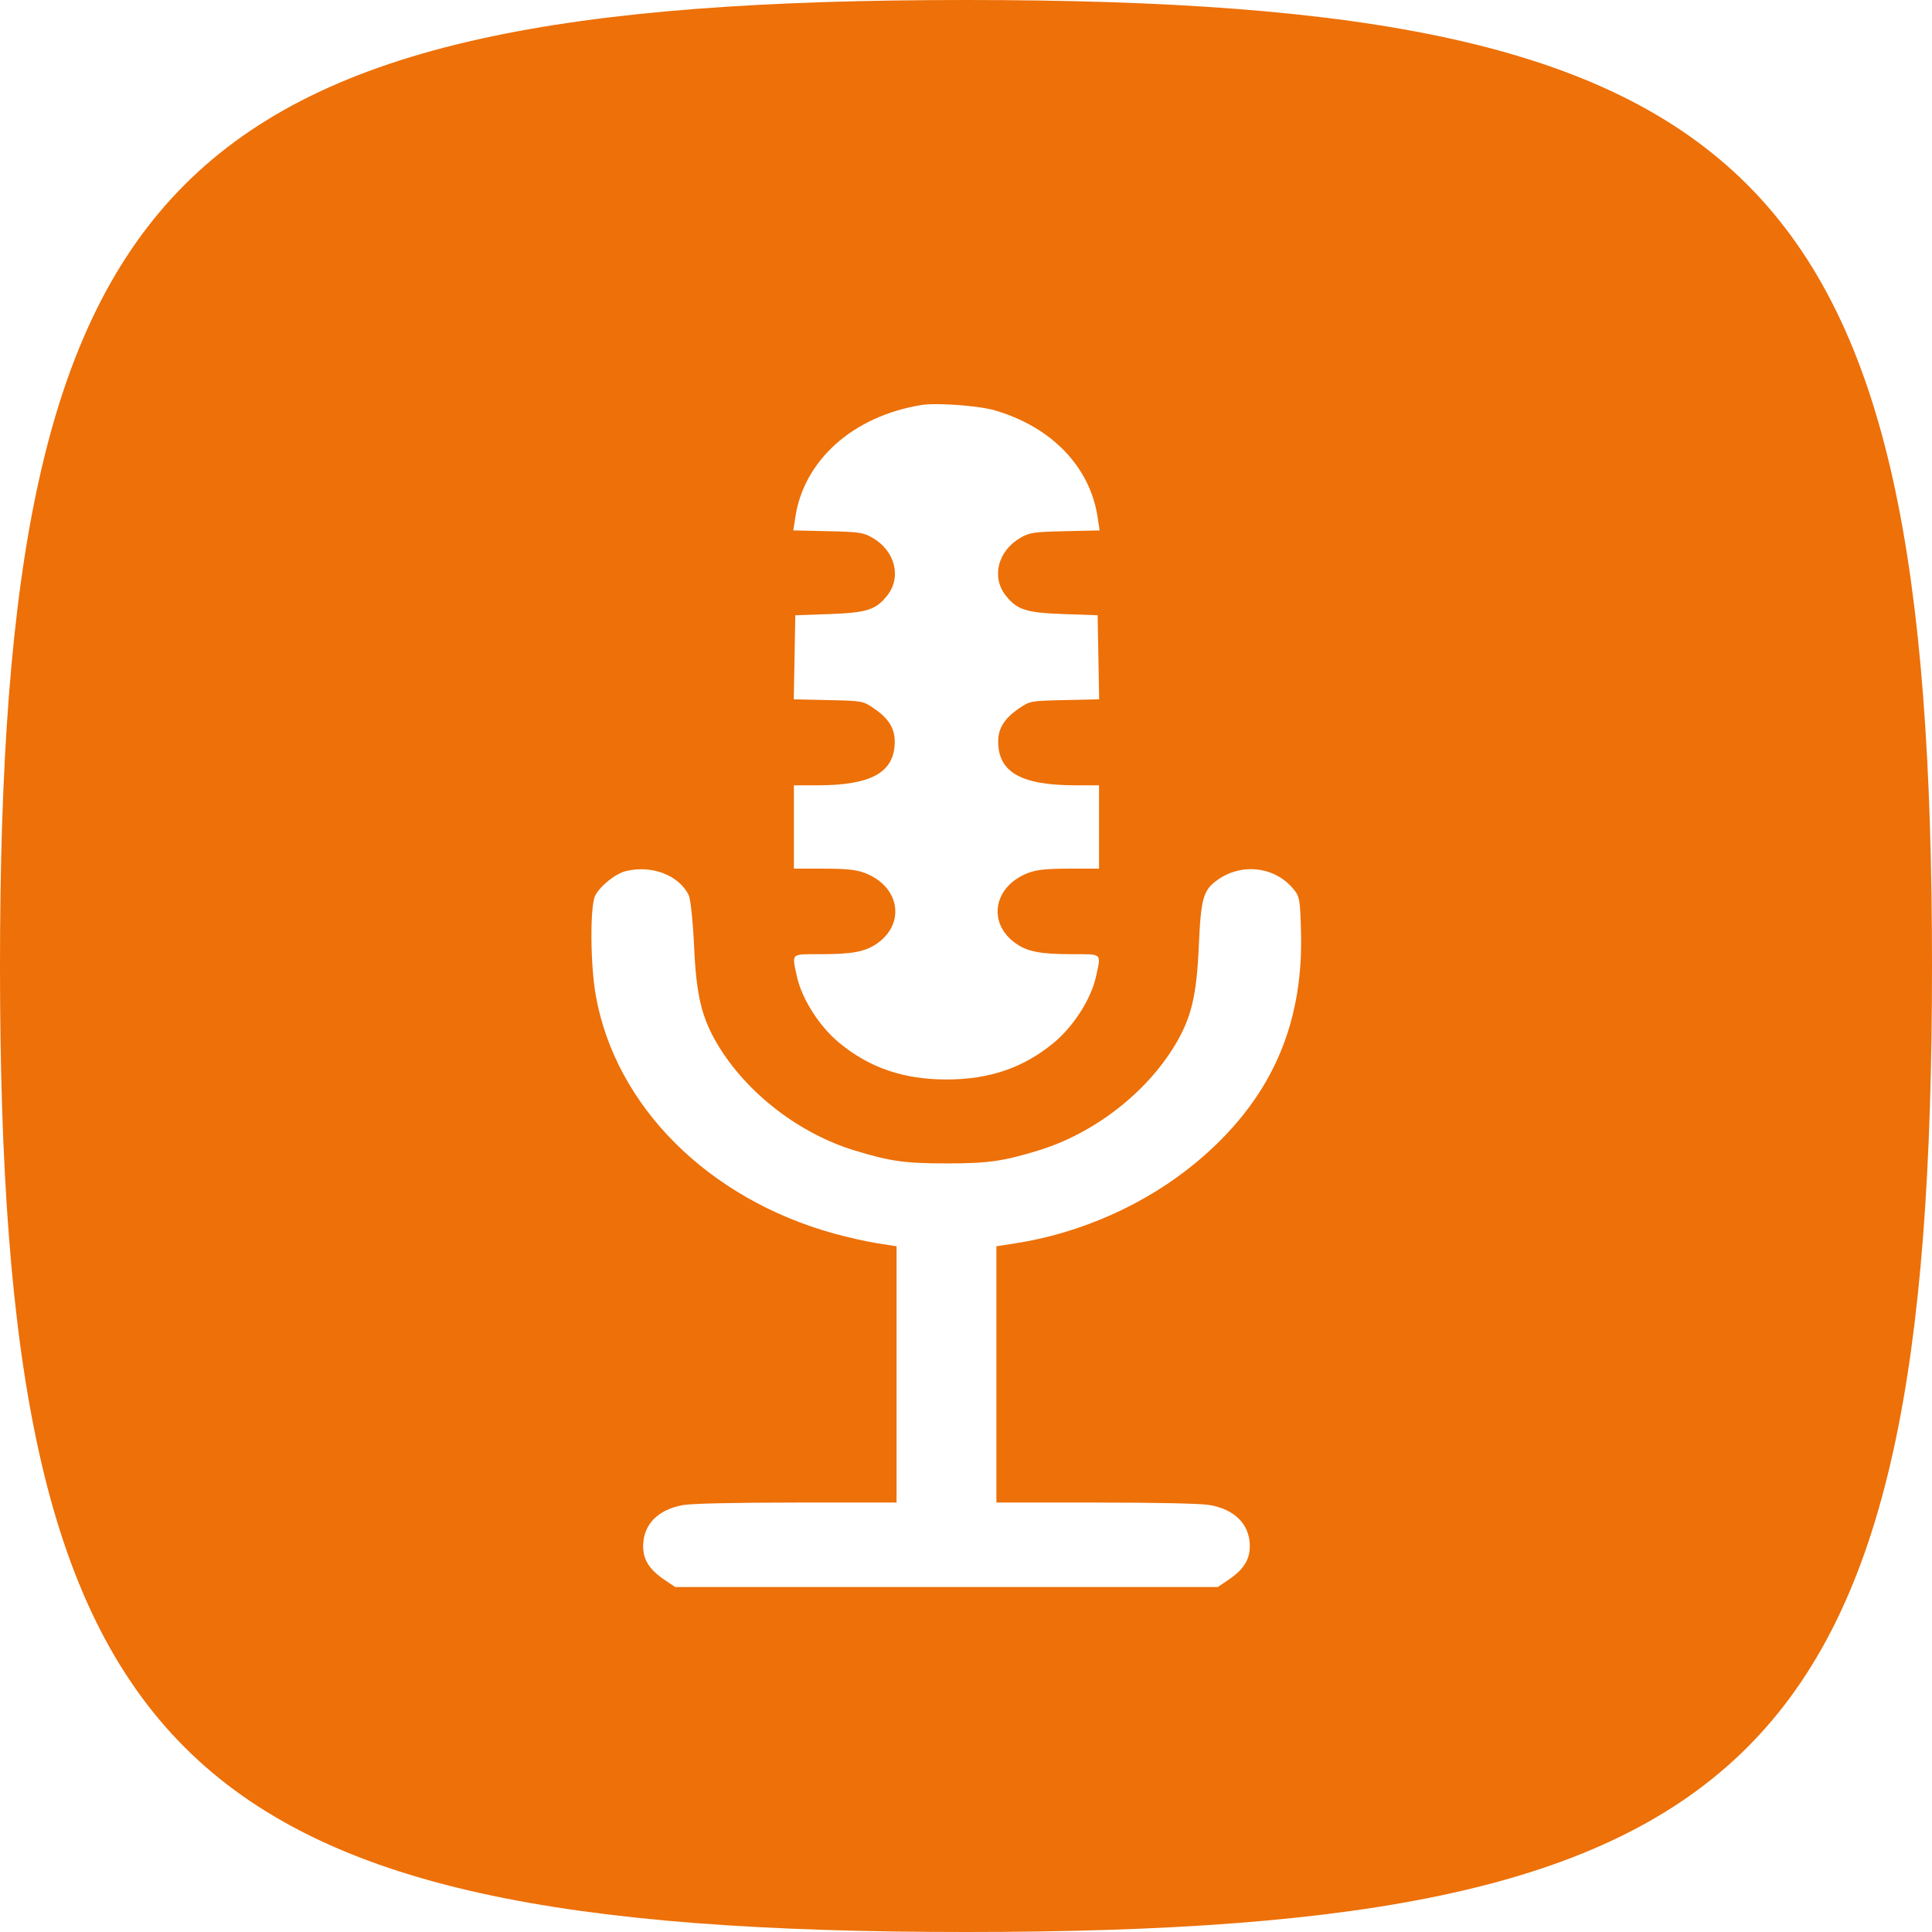 <?xml version="1.0" encoding="UTF-8"?> <svg xmlns="http://www.w3.org/2000/svg" width="196" height="196" viewBox="0 0 196 196" fill="none"> <g clip-path="url(#clip0_423_330)"> <path d="M0 98C0 17.297 17.297 0 98 0C178.703 0 196 17.297 196 98C196 178.703 178.703 196 98 196C17.297 196 0 178.703 0 98Z" fill="#ED7008"></path> <g filter="url(#filter0_d_423_330)"> <path fill-rule="evenodd" clip-rule="evenodd" d="M93.486 40.087C86.566 41.205 81.553 45.668 80.681 51.489L80.483 52.81L83.981 52.889C87.162 52.96 87.572 53.02 88.499 53.55C90.801 54.867 91.491 57.546 90.009 59.414C88.847 60.879 87.944 61.165 84.059 61.3L80.683 61.417L80.606 65.682L80.529 69.946L84.028 70.024C87.462 70.1 87.547 70.115 88.607 70.831C90.162 71.88 90.797 72.905 90.772 74.323C90.72 77.374 88.379 78.669 82.92 78.669H80.542V82.894V87.119L83.567 87.124C85.891 87.128 86.855 87.229 87.729 87.56C91.254 88.896 91.914 92.655 88.985 94.71C87.79 95.549 86.477 95.801 83.285 95.802C80.164 95.804 80.325 95.655 80.843 98.049C81.336 100.332 83.132 103.144 85.162 104.813C88.236 107.339 91.678 108.512 96.019 108.512C100.36 108.512 103.802 107.339 106.876 104.813C108.906 103.144 110.702 100.332 111.195 98.049C111.713 95.655 111.874 95.804 108.752 95.802C105.561 95.801 104.248 95.549 103.053 94.71C100.124 92.655 100.784 88.896 104.309 87.56C105.183 87.229 106.147 87.128 108.471 87.124L111.496 87.119V82.894V78.669H109.118C103.659 78.669 101.318 77.374 101.265 74.323C101.241 72.905 101.876 71.88 103.431 70.831C104.491 70.115 104.576 70.1 108.01 70.024L111.509 69.946L111.432 65.682L111.355 61.417L107.979 61.3C104.094 61.165 103.191 60.879 102.029 59.414C100.547 57.546 101.237 54.867 103.539 53.55C104.466 53.02 104.876 52.96 108.057 52.889L111.555 52.81L111.357 51.489C110.59 46.368 106.694 42.314 100.921 40.63C99.28 40.151 95.015 39.84 93.486 40.087ZM63.508 87.368C62.441 87.627 60.881 88.874 60.38 89.87C59.846 90.929 59.882 96.846 60.442 99.991C62.442 111.227 71.836 120.612 84.622 124.147C86.015 124.532 88.009 124.978 89.054 125.139L90.954 125.432V138.432V151.433H80.837C74.603 151.433 70.172 151.531 69.291 151.688C66.765 152.14 65.283 153.639 65.246 155.778C65.221 157.198 65.857 158.222 67.412 159.271L68.494 160H96.019H123.544L124.626 159.271C126.181 158.222 126.817 157.198 126.792 155.778C126.755 153.639 125.273 152.14 122.747 151.688C121.866 151.531 117.435 151.433 111.201 151.433H101.084V138.432V125.432L102.984 125.139C109.658 124.112 116.266 121.158 121.35 116.929C128.791 110.739 132.228 103.21 131.988 93.626C131.904 90.262 131.852 89.961 131.22 89.192C129.356 86.926 126.017 86.513 123.551 88.243C122.055 89.294 121.835 90.07 121.612 95.1C121.393 100.043 120.847 102.29 119.198 105.03C116.258 109.916 110.935 114.014 105.305 115.726C101.72 116.817 100.222 117.027 96.019 117.027C91.816 117.027 90.318 116.817 86.733 115.726C81.103 114.014 75.78 109.916 72.84 105.03C71.195 102.296 70.645 100.041 70.419 95.1C70.3 92.491 70.064 90.22 69.87 89.818C68.891 87.793 66.134 86.731 63.508 87.368Z" fill="white"></path> </g> </g> <defs> <filter id="filter0_d_423_330" x="58" y="39" width="75.999" height="124" filterUnits="userSpaceOnUse" color-interpolation-filters="sRGB"> <feFlood flood-opacity="0" result="BackgroundImageFix"></feFlood> <feColorMatrix in="SourceAlpha" type="matrix" values="0 0 0 0 0 0 0 0 0 0 0 0 0 0 0 0 0 0 127 0" result="hardAlpha"></feColorMatrix> <feOffset dy="1"></feOffset> <feGaussianBlur stdDeviation="1"></feGaussianBlur> <feComposite in2="hardAlpha" operator="out"></feComposite> <feColorMatrix type="matrix" values="0 0 0 0 0 0 0 0 0 0 0 0 0 0 0 0 0 0 0.09 0"></feColorMatrix> <feBlend mode="normal" in2="BackgroundImageFix" result="effect1_dropShadow_423_330"></feBlend> <feBlend mode="normal" in="SourceGraphic" in2="effect1_dropShadow_423_330" result="shape"></feBlend> </filter> <clipPath id="clip0_423_330"> <rect width="196" height="196" fill="white"></rect> </clipPath> </defs> </svg> 